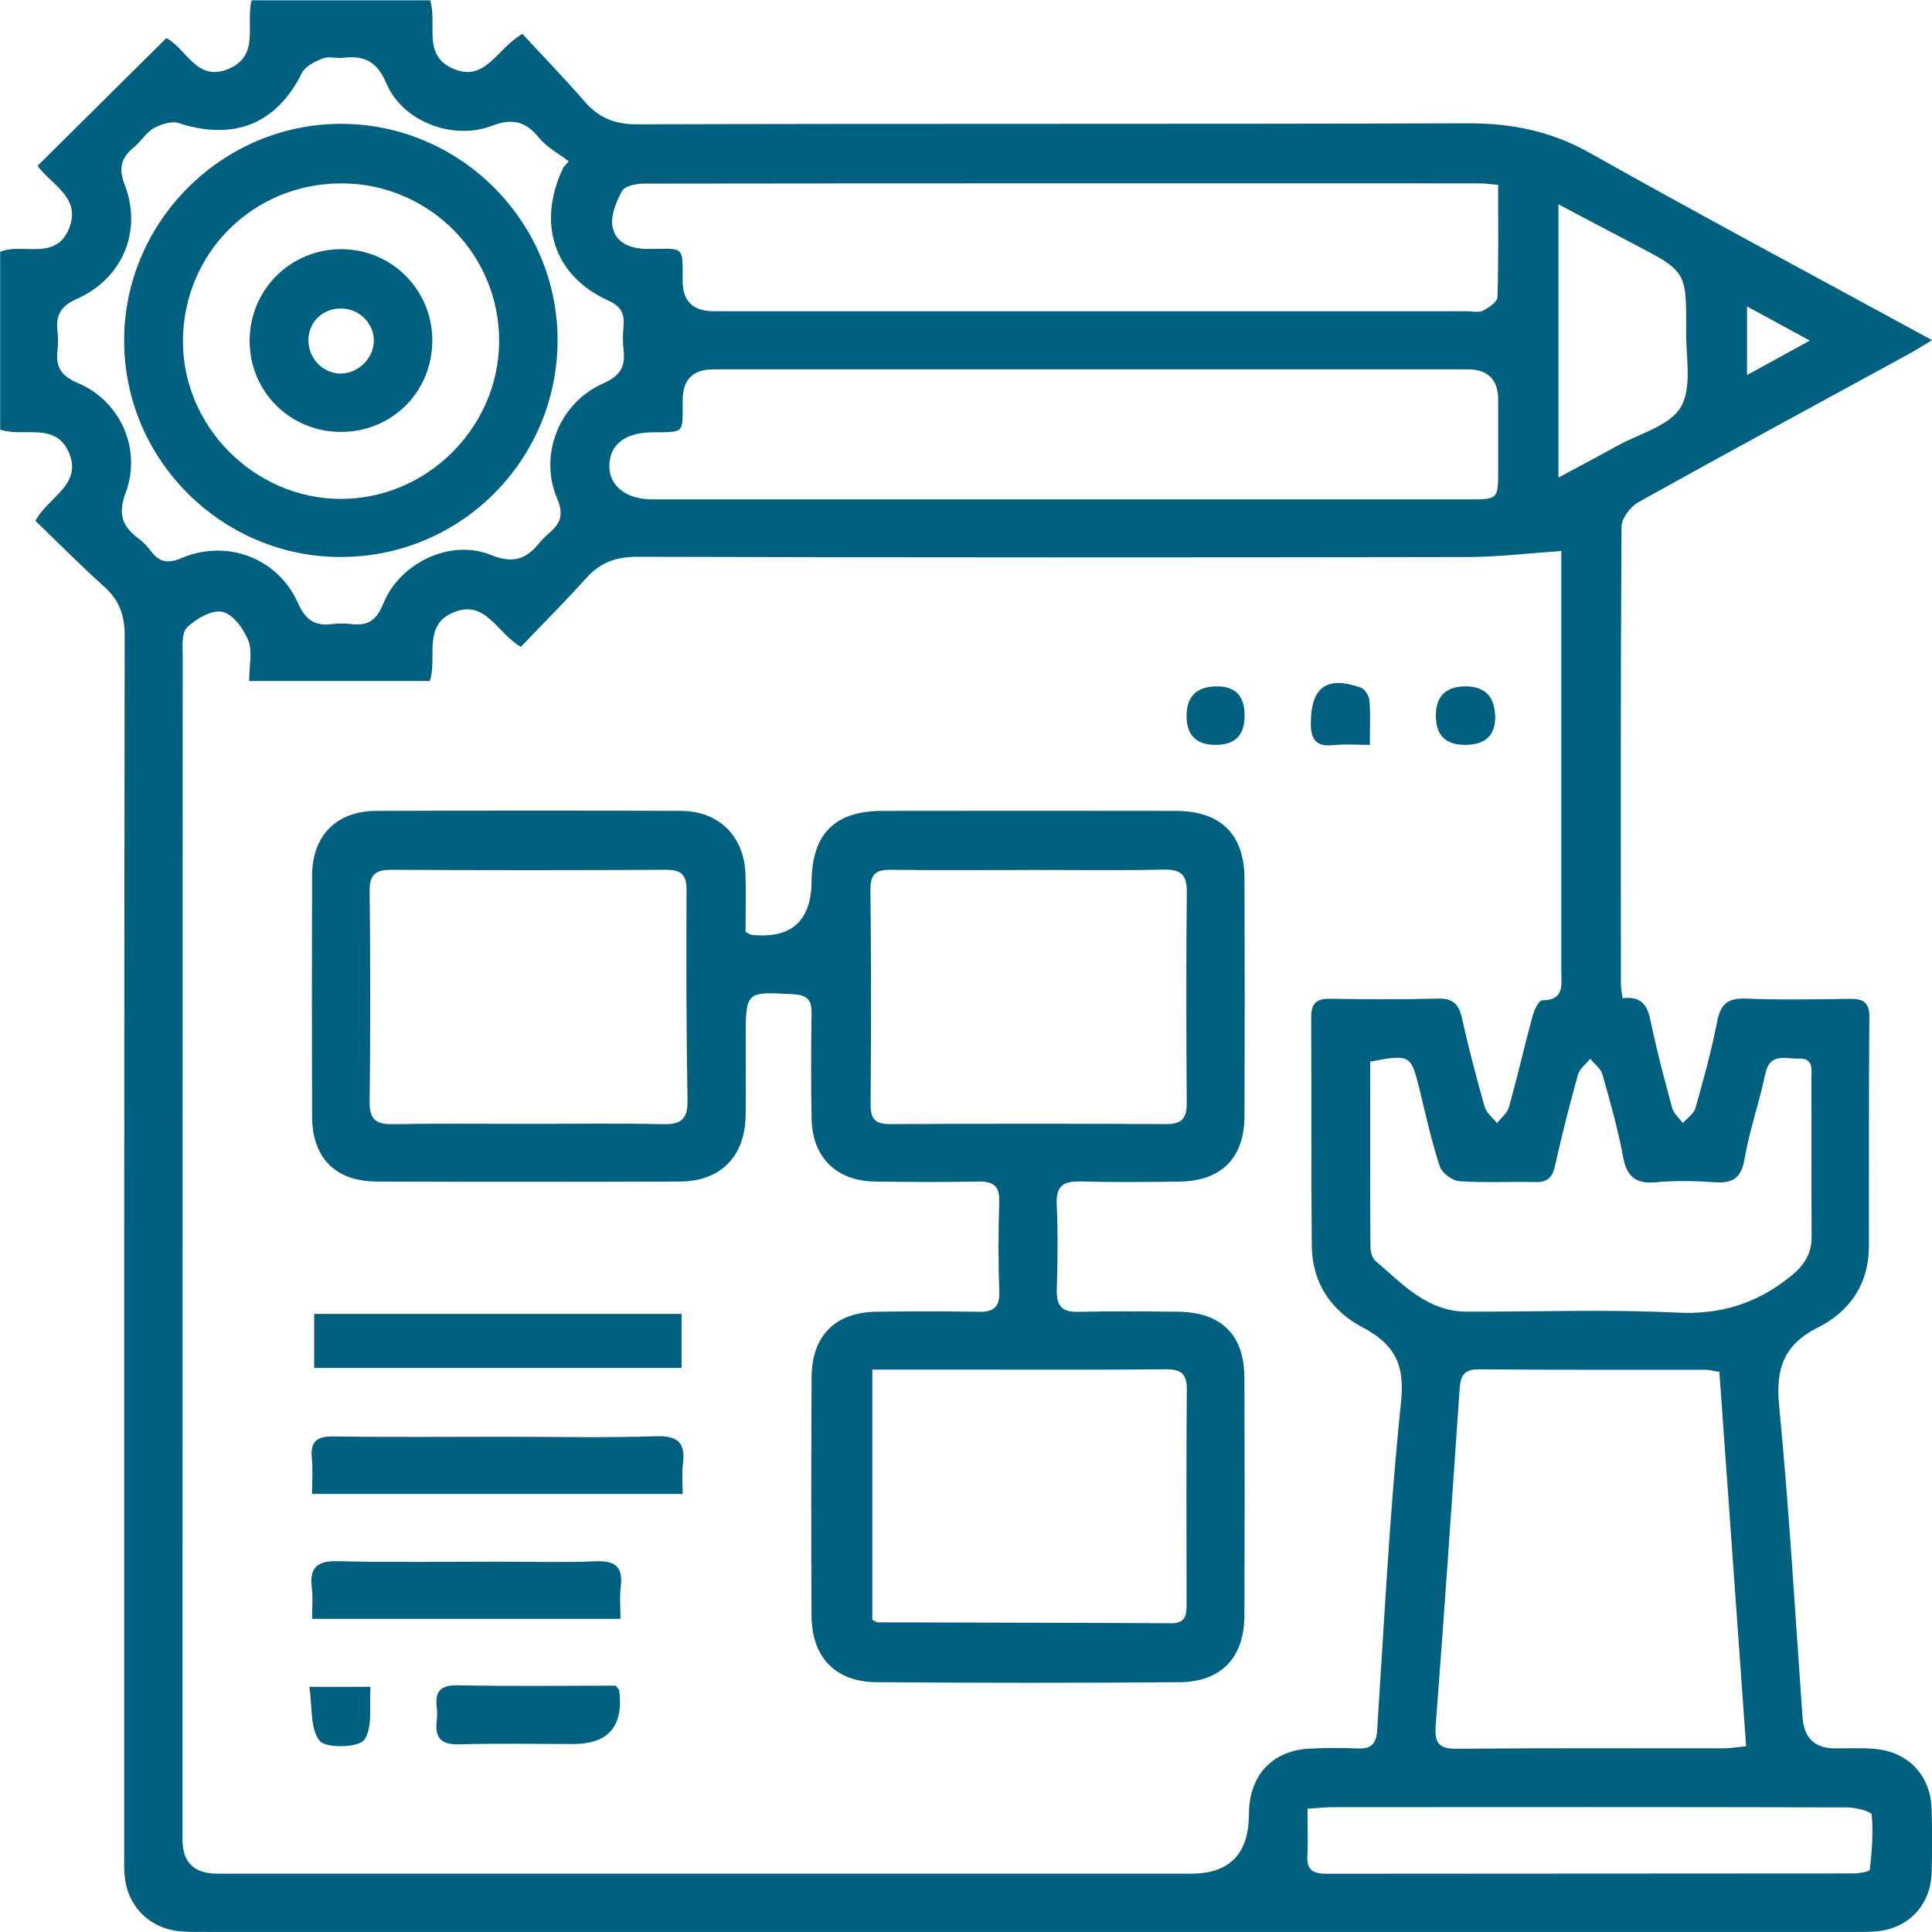 <svg id="Layer_2" data-name="Layer 2" xmlns="http://www.w3.org/2000/svg" viewBox="0 0 256 256"><defs><style>.cls-1,.cls-2{fill:none;stroke-width:0}.cls-2{fill:#00607f}</style></defs><g id="Layer_1-2" data-name="Layer 1"><path class="cls-2" d="M214.98 132.27c2.54-.31 3.31.95 3.73 3 .8 3.88 1.82 7.71 2.86 11.53.2.75.93 1.35 1.42 2.02.57-.66 1.45-1.24 1.67-2 1.08-3.81 2.13-7.64 2.89-11.52.45-2.3 1.44-3.07 3.77-2.98 4.55.18 9.12.11 13.68.03 1.8-.03 2.72.35 2.7 2.44-.09 10.11-.04 20.23-.06 30.34 0 4.98-2.52 8.64-6.74 10.76-4.6 2.31-5.64 5.53-5.15 10.49 1.34 13.71 2.11 27.47 3.1 41.21q.29 4.07 4.29 4.08c1.69 0 3.38-.07 5.05.05 4.62.31 7.67 3.5 7.77 8.13.06 2.78.08 5.56-.01 8.33-.14 4.34-3.18 7.45-7.47 7.75-1.18.08-2.38.06-3.57.06H27.5c-1.09 0-2.18.01-3.27-.05-4.42-.27-7.52-3.4-7.75-7.84-.05-.99-.02-1.98-.02-2.97 0-53.65-.02-107.29.06-160.94 0-2.73-.74-4.68-2.73-6.47-3.09-2.77-6.01-5.73-9.1-8.71 1.7-3.18 6.25-4.76 4.45-9.01-1.77-4.16-5.95-2.01-9.12-3.07V33.37c2.89-1.24 7.32 1.25 9.1-3.02 1.74-4.17-2.31-5.82-4.14-8.38 5.69-5.64 11.34-11.24 17.05-16.91 2.64 1.27 3.97 5.85 8.23 4.08 4.23-1.76 2.25-5.84 3.08-9.1H57c.98 3.16-1.1 7.3 3.07 9.07 4.26 1.82 5.67-2.6 9.15-4.62 2.67 2.89 5.55 5.86 8.25 8.97 1.89 2.17 3.99 3.02 6.95 3.01 36.68-.11 73.36-.01 110.05-.13 5.81-.02 11.04 1.03 16.18 3.92 14.84 8.35 29.87 16.37 45.36 24.81-1.3.78-2.23 1.38-3.2 1.9-11.91 6.51-23.85 12.96-35.71 19.57-1.05.59-2.23 2.13-2.24 3.24-.13 20.23-.1 40.46-.08 60.69 0 .48.11.96.21 1.8zM33.02 90.23c0-2.06.46-3.92-.12-5.37-.62-1.54-2.05-3.5-3.43-3.79-1.4-.29-3.5.91-4.69 2.07-.76.74-.57 2.6-.57 3.96-.02 52.24-.02 104.48-.02 156.72q0 4.45 4.61 4.45h129.04q7.51 0 7.65-7.64c0-.3 0-.6.02-.89.25-4.69 3.2-7.75 7.89-8.03 2.17-.13 4.36-.11 6.54-.03 1.76.07 2.42-.62 2.54-2.4.95-14.53 1.66-29.09 3.17-43.57.53-5.03-.97-7.64-5.09-9.82-4.21-2.23-6.69-5.92-6.74-10.81-.1-10.11-.03-20.22-.08-30.33 0-1.8.71-2.43 2.48-2.41 4.76.08 9.52.11 14.27-.02 1.99-.06 2.8.69 3.22 2.56.88 3.96 1.91 7.89 3.02 11.8.23.8 1.07 1.43 1.63 2.14.55-.71 1.37-1.34 1.59-2.14 1.12-4 2.04-8.06 3.13-12.07.21-.78.83-2.06 1.26-2.06 3.03-.02 2.54-2.12 2.54-3.94v-55.6c-4.4.3-8.4.79-12.41.8-36.67.06-73.34.07-110.01-.03-2.82 0-4.9.72-6.76 2.8-2.83 3.15-5.83 6.14-8.69 9.13-3.2-1.87-4.63-6.26-8.83-4.6-4.28 1.69-2.18 6.05-3.23 9.13H33.03zm107.54-24.06h54.12c3.84 0 3.84-.01 3.84-3.96v-9.22q0-4.04-4.06-4.05H94.54q-4.07 0-4.08 4.05c-.02 4.58.36 4.24-4.08 4.3-3.58.04-5.58 1.64-5.64 4.35-.06 2.72 2.2 4.53 5.69 4.53h54.12zm87.28 115.62c-.93-.15-1.41-.29-1.89-.29-10-.02-20.01.04-30.01-.06-2.37-.02-2.44 1.33-2.56 3.03-1.01 14.72-2.02 29.44-3.14 44.15-.18 2.35.41 3.12 2.84 3.1 11.78-.11 23.57-.04 35.36-.06.85 0 1.7-.15 2.93-.27-1.19-16.71-2.36-33.16-3.54-49.59zM198.51 24.5c-1.05-.09-1.72-.2-2.39-.2-36.95 0-73.9-.02-110.84.03-.99 0-2.5.32-2.86.98-.78 1.43-1.55 3.3-1.25 4.77.47 2.3 2.64 2.94 4.92 2.91 4.66-.06 4.36-.42 4.37 4.28q0 3.96 4.11 3.97h99.85c.69 0 1.5.22 2.05-.06.78-.4 1.92-1.16 1.95-1.79.16-4.84.09-9.69.09-14.88zm-16.95 116.15c0 8.27-.02 16.39.03 24.51 0 .65.21 1.53.66 1.91 3.57 3.04 6.83 6.71 12.06 6.73 9.32.03 18.65-.33 27.95.13 5.83.29 10.6-1.25 15.03-4.83 1.77-1.43 2.77-2.96 2.76-5.25-.04-6.94 0-13.88-.03-20.82 0-1.21.37-2.84-1.68-2.76-1.71.07-3.83-.87-4.44 2.05-.78 3.78-2.09 7.46-2.74 11.25-.44 2.56-1.57 3.25-3.96 3.08-2.56-.18-5.17-.23-7.72 0-2.67.25-3.91-.65-4.41-3.34-.68-3.69-1.71-7.33-2.74-10.95-.22-.78-1.06-1.39-1.62-2.07-.56.7-1.4 1.32-1.62 2.11-1.12 4-2.14 8.04-3.05 12.1-.34 1.53-1.01 2.17-2.6 2.13-3.37-.08-6.75.12-10.1-.12-.93-.07-2.29-1.1-2.57-1.97-1.1-3.38-1.86-6.88-2.71-10.34-1.09-4.42-1.26-4.53-6.49-3.53zM74.69 22.14l.67-.76c-1.32-1.02-2.88-1.84-3.91-3.1-1.81-2.23-3.54-2.65-6.34-1.59-5.15 1.95-11.77-.61-13.89-5.6-1.28-3.01-2.97-3.76-5.8-3.43-.88.1-1.88-.23-2.65.08-1.03.41-2.32 1.03-2.77 1.93-3.33 6.73-8.99 9.03-16.32 6.64-.95-.31-2.35.15-3.31.68-1 .55-1.64 1.71-2.55 2.46-1.72 1.4-2.19 2.74-1.29 5.06 2.36 6.12-.31 12.41-6.33 15.09-2.12.95-2.83 2.13-2.59 4.25.1.88.1 1.79 0 2.67-.22 2.14.5 3.3 2.66 4.21 5.67 2.38 8.54 8.72 6.38 14.57-1.05 2.82-.45 4.43 1.67 6.03.63.47 1.21 1.05 1.67 1.68 1.11 1.51 2.25 1.7 4.06.94 6.04-2.56 12.78 0 15.43 5.95.98 2.19 2.17 3.08 4.45 2.8.88-.11 1.79-.1 2.67 0 2.17.26 3.31-.54 4.18-2.7 2.2-5.44 8.92-8.63 14.25-6.47 3 1.22 4.75.54 6.51-1.67.37-.46.82-.87 1.26-1.26 1.47-1.27 1.94-2.4 1.02-4.55-2.46-5.8.31-12.68 6.08-15.23 2.23-.99 3.01-2.17 2.73-4.43-.13-1.07-.1-2.18 0-3.27.14-1.68-.43-2.57-2.1-3.33-6.71-3.06-9.13-9.4-6.45-16.3.18-.46.4-.9.6-1.34zm98.56 217.53c0 2.32.09 4.3-.02 6.26-.11 1.9.82 2.35 2.51 2.35 23.29-.03 46.58-.01 69.87-.04.75 0 2.12-.25 2.15-.49.27-2.42.48-4.89.25-7.3-.04-.43-2.14-.96-3.3-.96-22.7-.06-45.39-.04-68.09-.03-.97 0-1.95.12-3.37.21zM206.5 63.28c2.95-1.59 5.38-2.86 7.77-4.19 2.93-1.63 6.96-2.64 8.44-5.14 1.53-2.6.68-6.67.71-10.1.06-7.9.02-7.89-6.98-11.54-3.18-1.66-6.34-3.34-9.94-5.24v36.22zm24.99-22.68v9.1c2.93-1.61 5.33-2.93 8.32-4.57-3.14-1.71-5.52-3.01-8.32-4.53z"/><path class="cls-2" d="M98.81 123.5c.59.29.67.37.76.37q7.9.83 7.97-7.09c.05-6.26 3.08-9.32 9.33-9.33 12.98-.02 25.97-.02 38.95 0 5.91.01 9.06 3.1 9.08 8.93.04 10.51.04 21.01 0 31.52-.02 5.56-3.09 8.61-8.65 8.67-4.36.05-8.72.1-13.08-.02-2.24-.06-3.26.57-3.15 3.02.17 3.76.13 7.53.01 11.3-.07 2.17.68 3.02 2.9 2.96 4.36-.12 8.72-.06 13.08-.02 5.8.04 8.86 3.03 8.88 8.75.04 10.51.04 21.01 0 31.52-.02 5.54-3.06 8.78-8.61 8.82-13.38.11-26.76.1-40.14 0-5.48-.04-8.59-3.33-8.61-8.86-.05-10.51-.04-21.01.01-31.52.03-5.55 3.14-8.65 8.66-8.71 4.46-.05 8.92-.07 13.38.01 1.96.04 2.91-.49 2.83-2.67-.14-3.96-.14-7.93 0-11.89.07-2.15-.82-2.73-2.8-2.7-4.56.09-9.12.07-13.68 0-5.14-.08-8.3-3.22-8.39-8.36-.08-4.66-.08-9.32 0-13.98.03-1.81-.68-2.38-2.43-2.48-6.3-.35-6.3-.41-6.3 5.98 0 3.37.05 6.74-.01 10.11-.09 5.42-3.33 8.71-8.71 8.73-13.38.05-26.76.05-40.14 0-5.54-.02-8.59-3.14-8.6-8.69-.03-10.61-.03-21.21 0-31.82.02-5.3 3.2-8.58 8.48-8.6 13.48-.05 26.96-.06 40.43 0 5.03.02 8.35 3.38 8.52 8.39.08 2.56.01 5.12.01 7.63zm-28.86 25.42c5.94 0 11.88-.09 17.82.04 2.36.05 3.37-.55 3.33-3.11-.16-9.3-.18-18.61-.13-27.92.01-2.13-.79-2.69-2.79-2.68-12.08.07-24.15.07-36.23 0-2.13-.01-3 .55-2.97 2.83.1 9.31.11 18.62 0 27.92-.03 2.47.96 3 3.17 2.96 5.94-.11 11.88-.04 17.82-.04zm45.64 32.55v33.17c.37.18.55.33.72.33 12.96.04 25.92.05 38.88.12 1.88.01 2.04-1.07 2.04-2.48-.01-9.5-.05-19 .03-28.5.02-2.1-.8-2.69-2.81-2.67-8.61.08-17.22.04-25.83.04h-13.03zm20.69-66.19c-6.04 0-12.09.06-18.13-.03-1.96-.03-2.83.43-2.81 2.62.1 9.51.09 19.03.02 28.54-.02 1.99.73 2.54 2.61 2.54 12.19-.06 24.37-.07 36.56 0 2.12.01 2.74-.81 2.72-2.81-.06-9.31-.09-18.63.01-27.95.03-2.41-.91-3.01-3.15-2.96-5.94.13-11.89.04-17.83.04z"/><path class="cls-2" d="M90.31 174.1v7.16H41.63v-7.16h48.68zm.16 23.85H41.35c0-1.64.12-3.2-.03-4.72-.22-2.23.65-2.92 2.85-2.89 7.62.11 15.25.04 22.87.04 6.63 0 13.27.15 19.9-.07 2.96-.09 3.91.93 3.55 3.72-.16 1.24-.03 2.51-.03 3.91zm-8.26 16.56H41.35c0-1.4.14-2.75-.03-4.07-.33-2.69.65-3.64 3.43-3.57 7.13.17 14.27.06 21.41.06 4.26 0 8.53.13 12.79-.05 2.62-.11 3.63.77 3.3 3.39-.17 1.34-.03 2.71-.03 4.25zm-.62 8.86c.35.46.45.53.46.61q.9 7.11-6.08 7.11c-5.04 0-10.08-.1-15.12.04-2.38.07-3.25-.83-2.98-3.1.07-.58.07-1.19 0-1.78-.24-2.09.44-2.98 2.77-2.94 7.01.15 14.02.05 20.95.05zM194.12 98.7q-3.86 0-3.86-3.86t3.9-3.89 3.96 4.09q0 3.66-4.01 3.66zm-33.03 0q-3.86 0-3.86-3.83t3.87-3.92 3.81 3.93q0 3.82-3.82 3.82zm20.41 0c-1.82 0-3.29-.13-4.72.03-2.33.26-3.11-.65-3.09-2.97.04-4.69 2.1-6.26 6.64-4.64.53.19 1.07 1.09 1.13 1.7.15 1.76.05 3.54.05 5.89zM40.98 223.51h8.12c-.2 2.49.33 5.34-.83 7.02-.72 1.04-5.05 1.17-5.9.15-1.29-1.55-.96-4.44-1.38-7.17zm4.27-149.7c-15.84.04-28.81-12.88-28.8-28.69 0-15.78 13.04-28.76 28.83-28.71 15.7.06 28.56 12.9 28.6 28.58.04 15.88-12.77 28.78-28.62 28.81zm.07-49.51c-11.68-.05-20.98 9.12-21.08 20.78-.09 11.42 9.5 21.04 20.96 21.03 11.35-.01 20.83-9.41 20.94-20.76.11-11.57-9.21-21-20.82-21.05z"/><path class="cls-2" d="M57.28 45.09c.02 6.74-5.23 12.07-11.96 12.14-6.85.07-12.29-5.34-12.24-12.18.05-6.7 5.44-12.04 12.14-12.03 6.69 0 12.05 5.38 12.07 12.08zm-16.41-.06c-.05 2.38 1.85 4.41 4.19 4.47 2.28.06 4.41-1.94 4.48-4.23.07-2.34-1.84-4.32-4.24-4.39-2.48-.07-4.38 1.71-4.44 4.14z"/><path class="cls-1" d="M0 0H256V256H0z"/></g></svg>